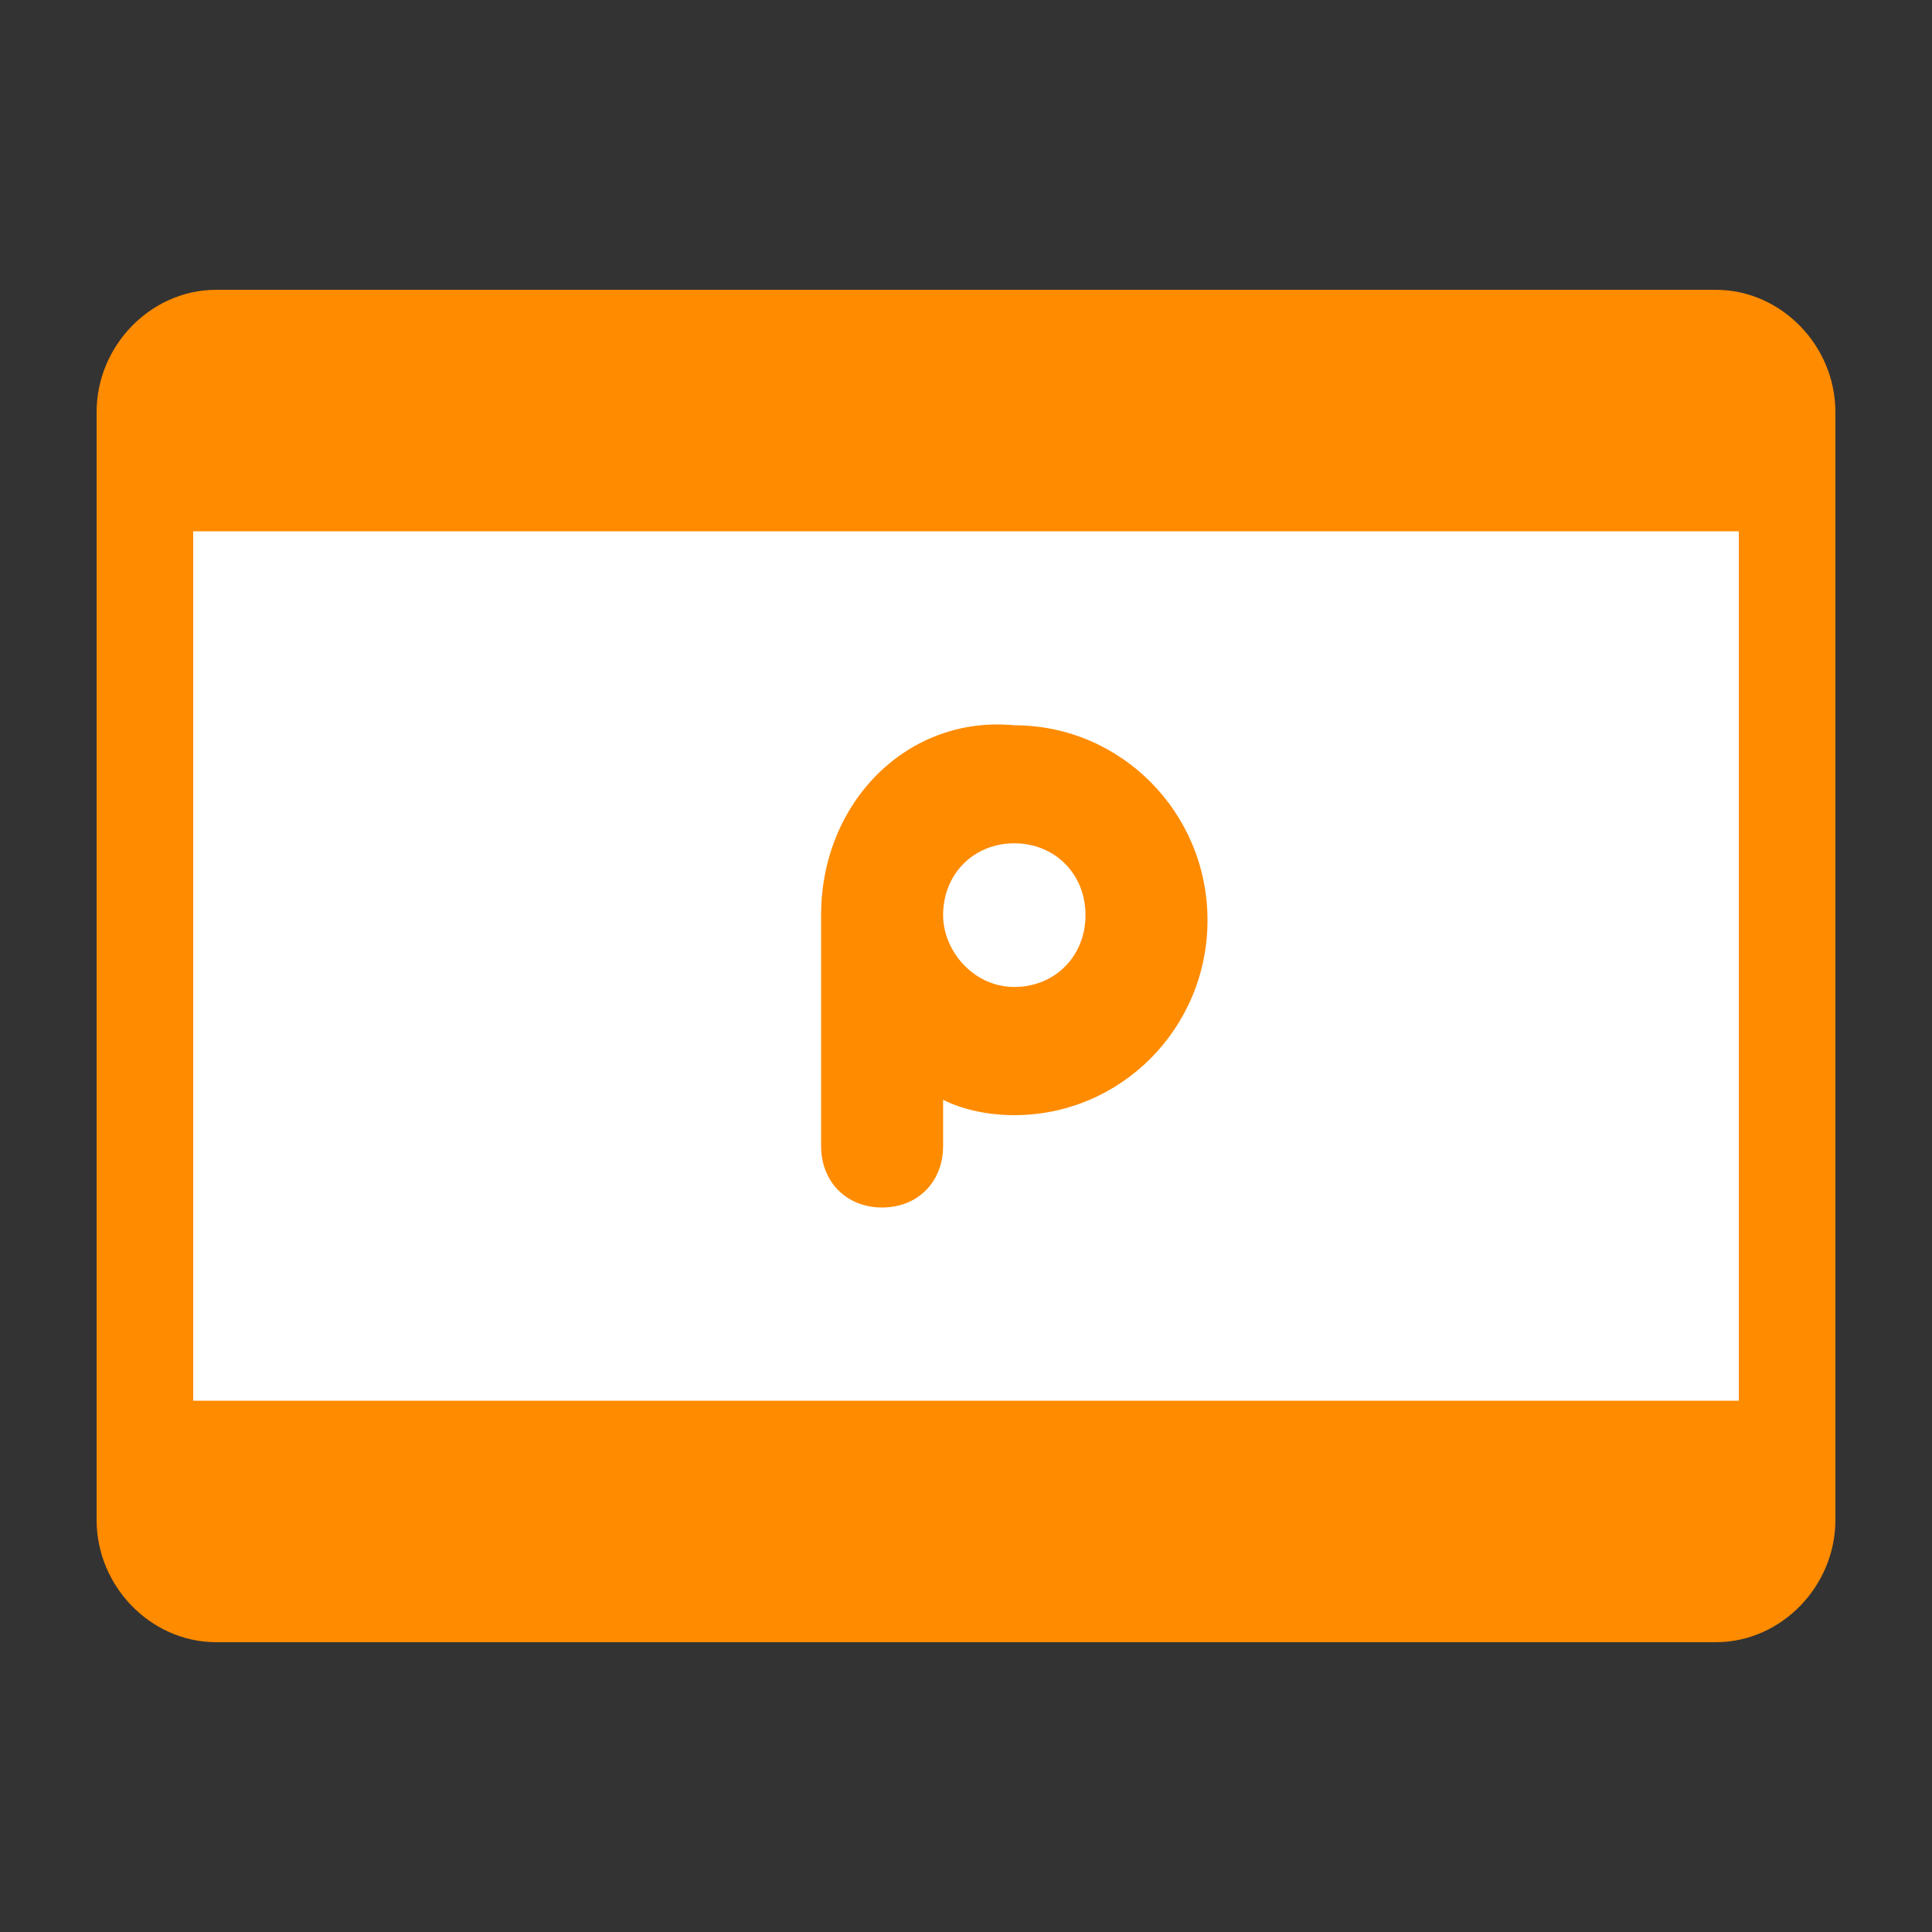 <svg width="20" height="20" viewBox="0 0 20 20" fill="none" xmlns="http://www.w3.org/2000/svg">
<rect x="0" y="0" width="20" height="20" fill="#333333" stroke="none"/>
<path d="M1.5 8.088V4.265C1.5 3.853 1.84 3.5 2.237 3.5H17.763C18.16 3.5 18.5 3.853 18.5 4.265V8.088V15.735C18.5 16.147 18.16 16.5 17.763 16.5H2.237C1.84 16.5 1.5 16.147 1.5 15.735V8.088Z" fill="white" stroke="#FF8B00" stroke-miterlimit="10" stroke-linecap="round" stroke-linejoin="round"/>
<path d="M18.5 5.5V4.1C18.5 3.75 18.16 3.5 17.82 3.5H2.69C2.01 3.5 1.5 3.95 1.5 4.55V5.5H18.5Z" fill="#FF8B00"/>
<path d="M1.5 14.5V15.9C1.5 16.25 1.841 16.5 2.182 16.5H17.306C17.988 16.5 18.5 16.05 18.5 15.45V14.5H1.5Z" fill="#FF8B00"/>
<path d="M9.763 9.473C9.763 9.048 10.079 8.73 10.5 8.73C10.921 8.73 11.237 9.048 11.237 9.473C11.237 9.898 10.921 10.217 10.5 10.217C10.079 10.217 9.763 9.845 9.763 9.473ZM8.5 9.473C8.5 9.526 8.5 11.863 8.5 11.863C8.5 12.235 8.763 12.5 9.132 12.5C9.5 12.5 9.763 12.235 9.763 11.863V11.385C9.974 11.491 10.237 11.544 10.5 11.544C11.605 11.544 12.5 10.642 12.5 9.526C12.5 8.411 11.605 7.508 10.5 7.508C9.395 7.402 8.5 8.305 8.5 9.473Z" fill="#FF8B00"/>
</svg>
